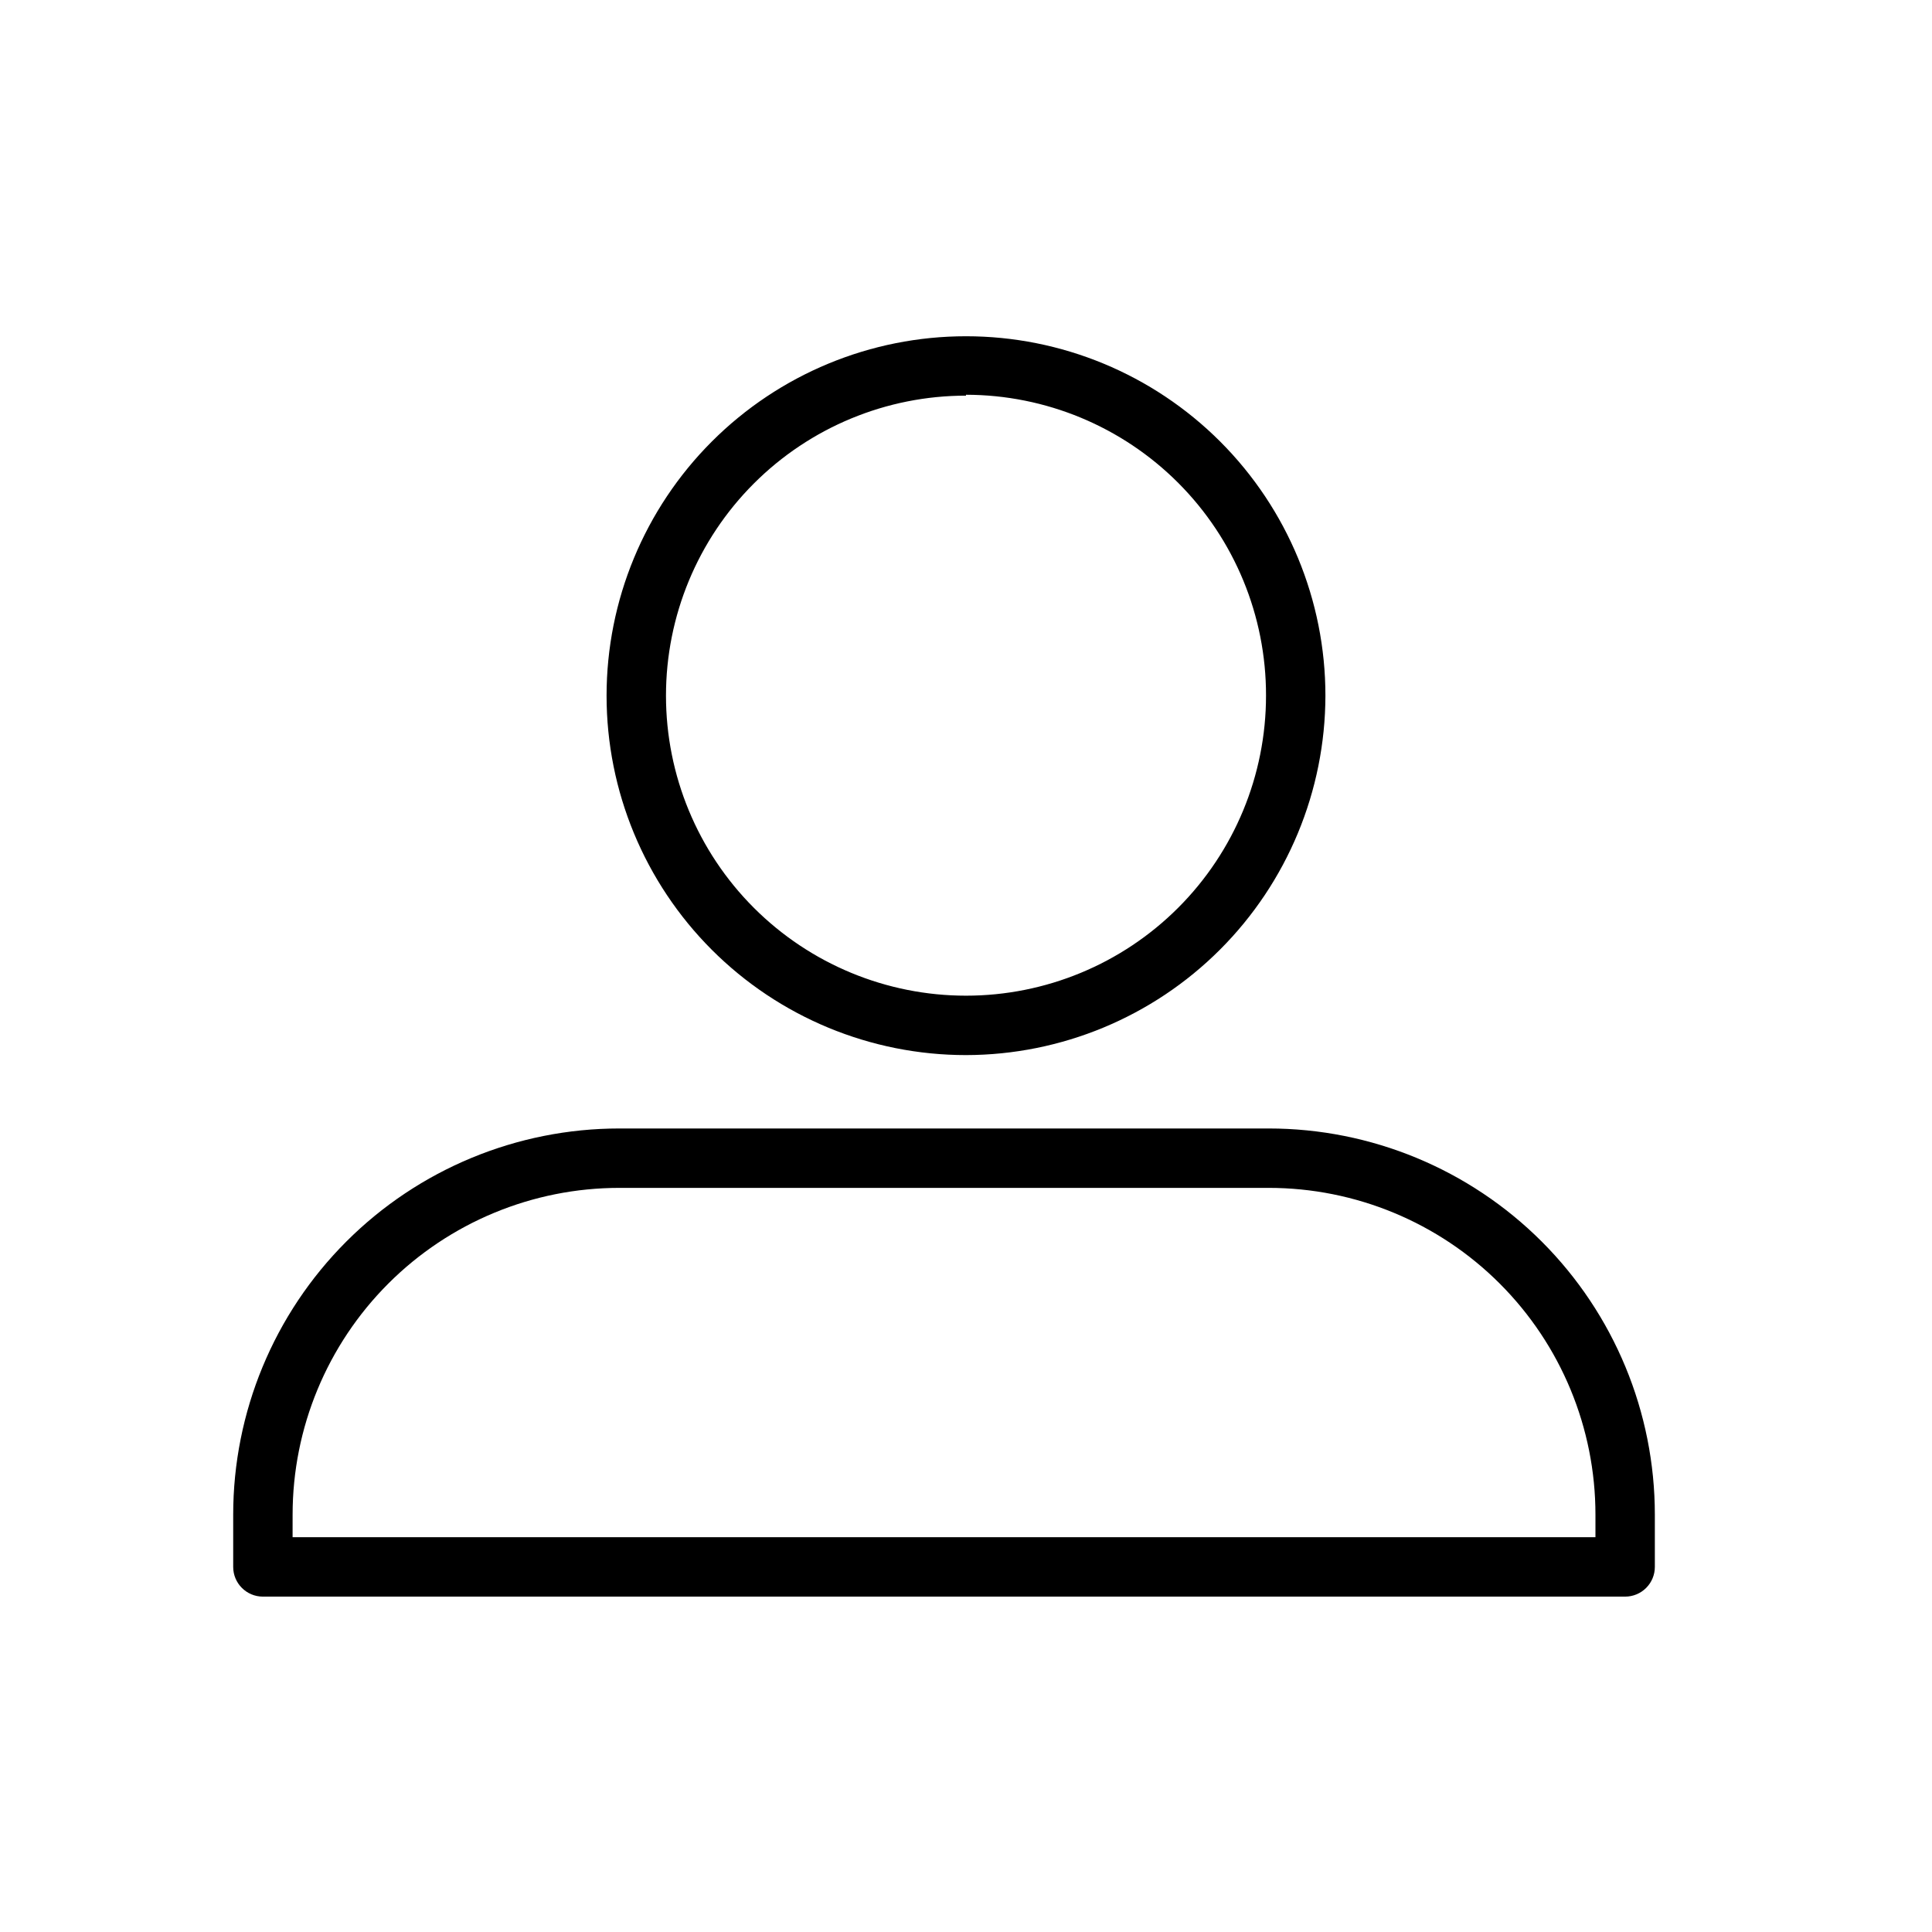 <?xml version="1.0" encoding="UTF-8"?>
<!-- Uploaded to: ICON Repo, www.svgrepo.com, Generator: ICON Repo Mixer Tools -->
<svg fill="#000000" width="800px" height="800px" version="1.1" viewBox="144 144 512 512" xmlns="http://www.w3.org/2000/svg">
 <g>
  <path d="m400 423.61c-25.266 0-49.492-10.035-67.355-27.898-17.863-17.863-27.898-42.09-27.898-67.352s10.035-49.488 27.898-67.352 42.09-27.898 67.355-27.898c25.262 0 49.488 10.035 67.352 27.898 17.863 17.863 27.898 42.09 27.898 67.352-0.043 25.25-10.09 49.453-27.945 67.309-17.852 17.852-42.059 27.902-67.305 27.941zm0-174.76c-21.09 0-41.312 8.375-56.223 23.289-14.91 14.91-23.285 35.133-23.285 56.219 0 21.086 8.375 41.309 23.285 56.219 14.91 14.91 35.133 23.289 56.223 23.289 21.086 0 41.309-8.379 56.219-23.289 14.91-14.91 23.289-35.133 23.289-56.219 0.039-21.121-8.316-41.395-23.23-56.352-14.91-14.957-35.156-23.371-56.277-23.391z"/>
  <path d="m574.68 567.12h-361.01c-4.348 0-7.871-3.523-7.871-7.871v-13.855c0-27.141 10.781-53.172 29.973-72.363 19.191-19.191 45.223-29.973 72.363-29.973h172.08c27.141 0 53.172 10.781 72.363 29.973s29.973 45.223 29.973 72.363v13.855c0 2.086-0.828 4.09-2.305 5.566-1.477 1.477-3.481 2.305-5.566 2.305zm-353.14-15.742h345.27v-5.984c0-22.965-9.125-44.992-25.363-61.23-16.238-16.238-38.266-25.363-61.23-25.363h-172.08c-22.965 0-44.992 9.125-61.23 25.363-16.238 16.238-25.363 38.266-25.363 61.23z"/>
 </g>
</svg>